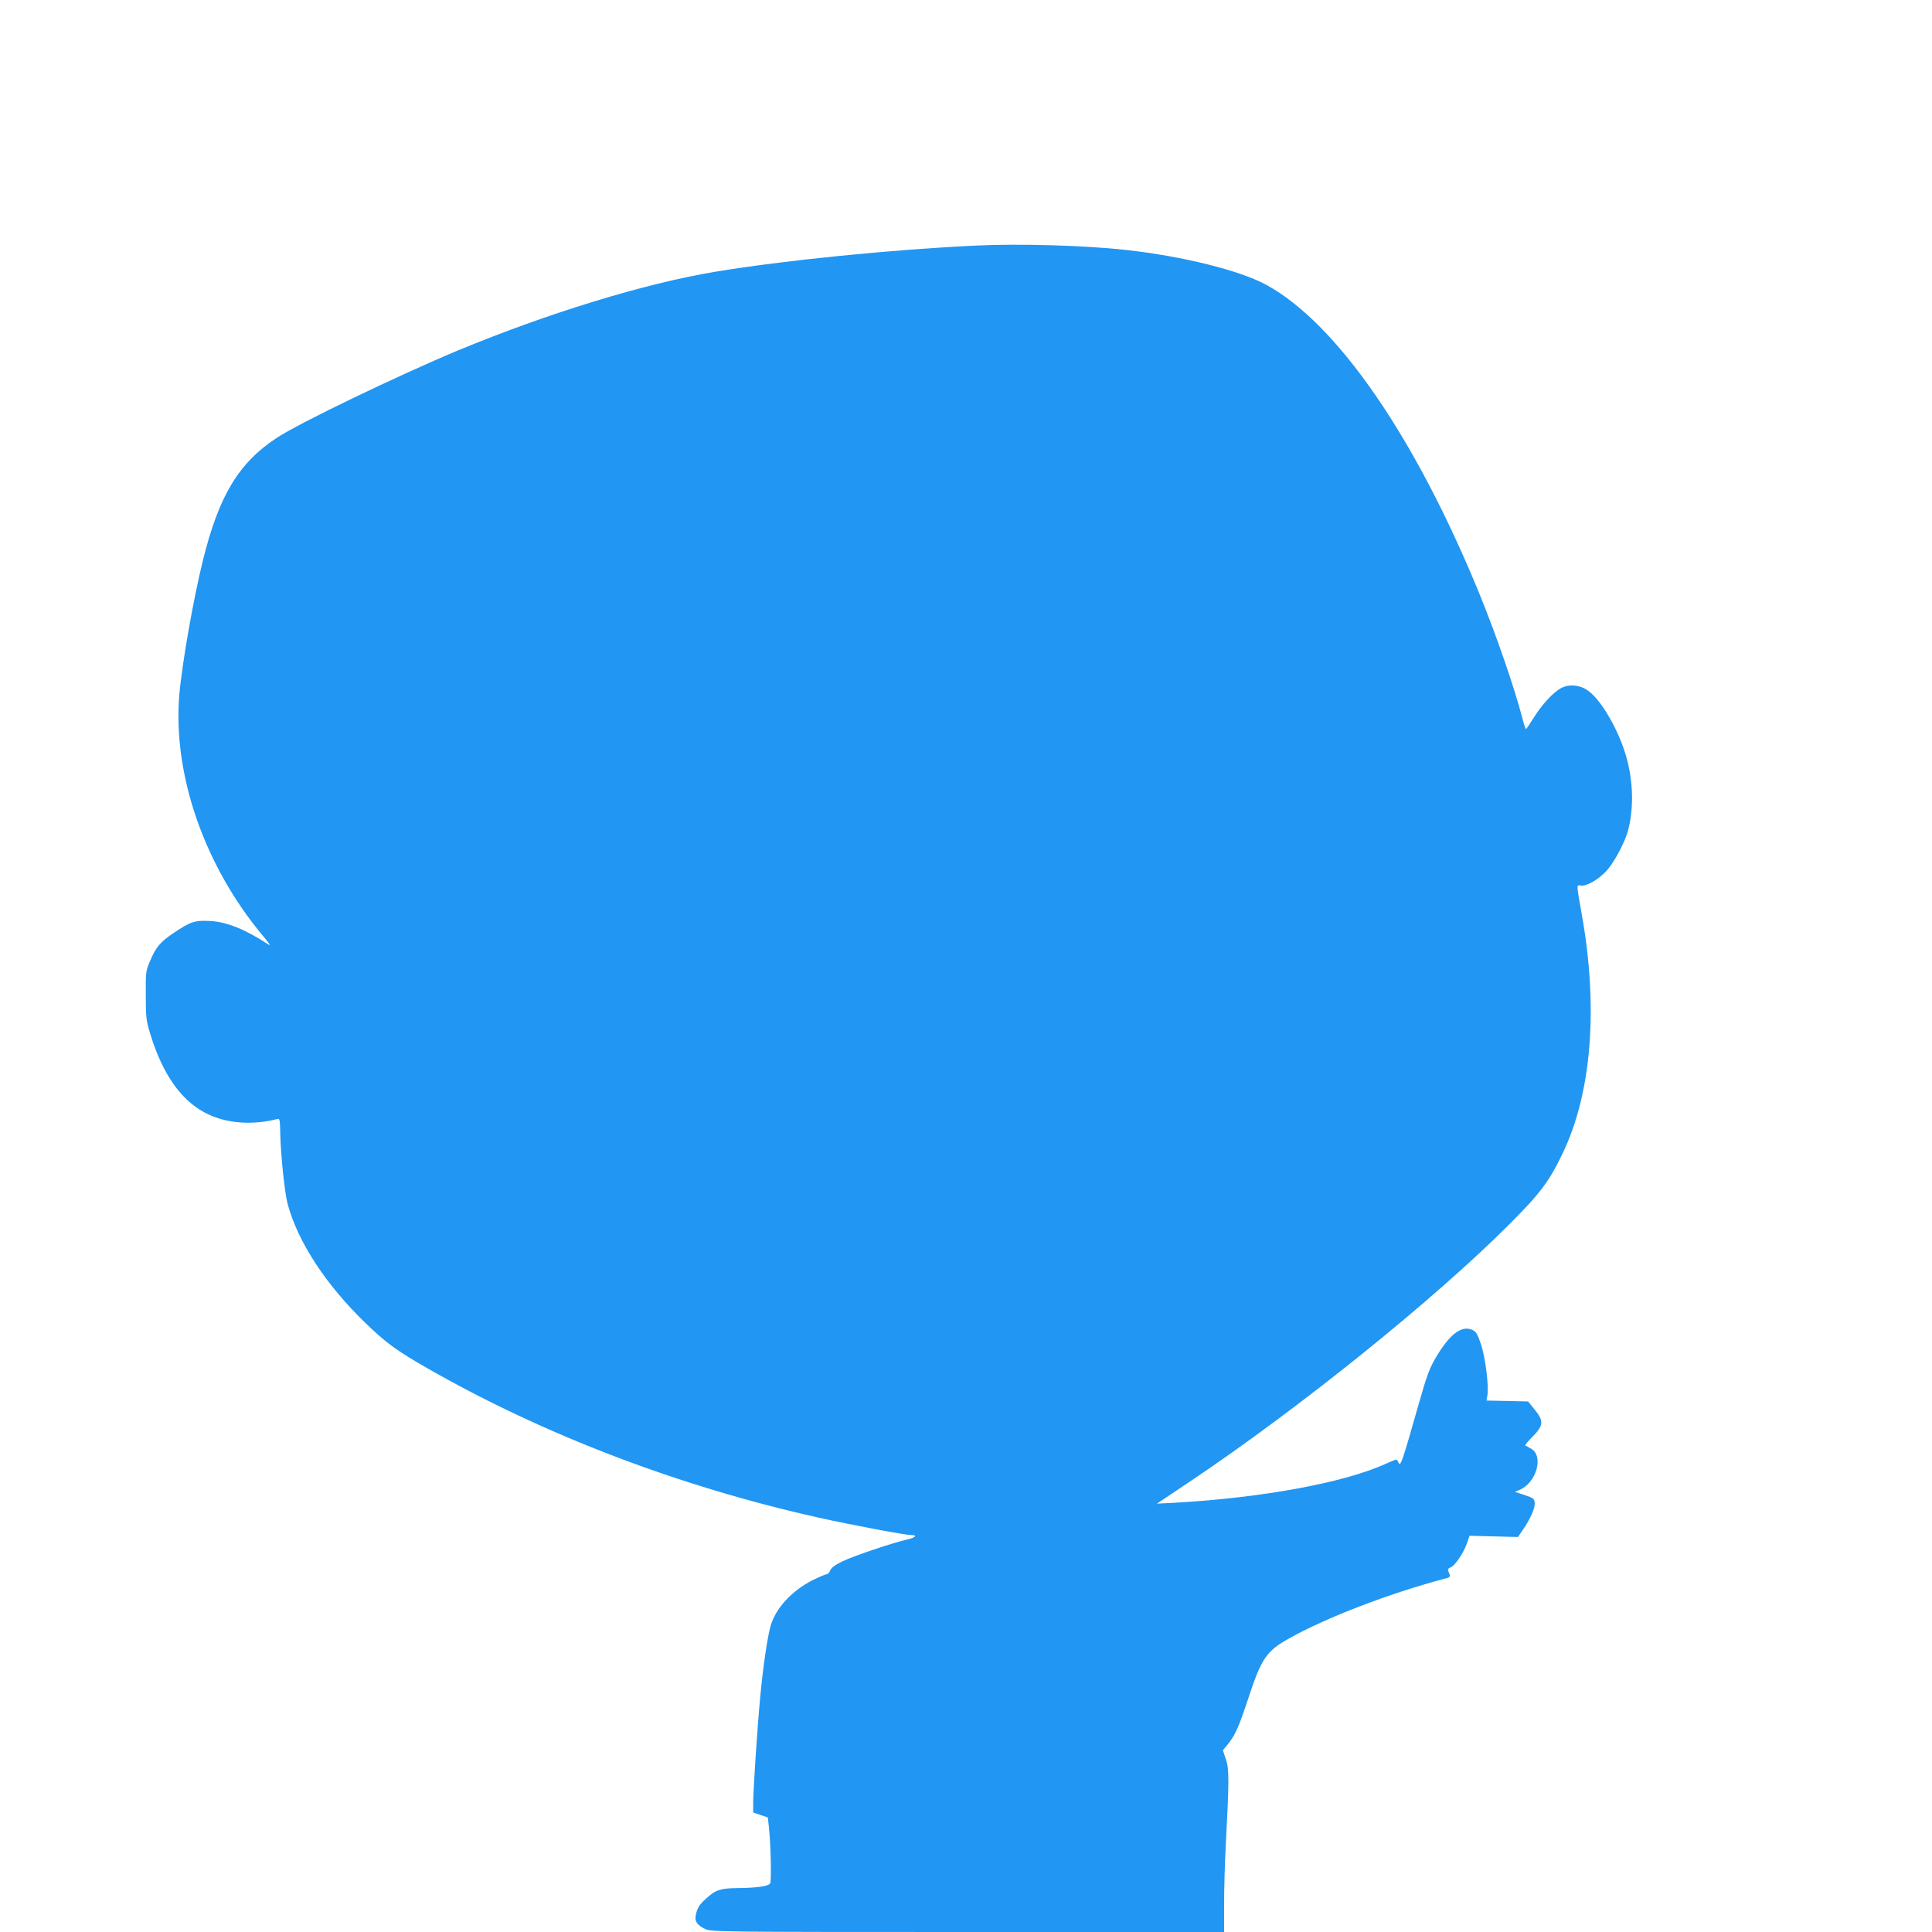 <?xml version="1.0" standalone="no"?>
<!DOCTYPE svg PUBLIC "-//W3C//DTD SVG 20010904//EN"
 "http://www.w3.org/TR/2001/REC-SVG-20010904/DTD/svg10.dtd">
<svg version="1.0" xmlns="http://www.w3.org/2000/svg"
 width="1280pt" height="1280pt" viewBox="0 0 1280 1280"
 preserveAspectRatio="xMidYMid meet">
<g transform="translate(0,1280) scale(0.1,-0.1)"
fill="#2196f3" stroke="none">
<path d="M6465 11173 c-566 -27 -1281 -99 -1730 -174 -467 -78 -1105 -274
-1699 -520 -397 -166 -1049 -479 -1201 -579 -253 -166 -384 -382 -490 -810
-64 -259 -139 -685 -157 -893 -44 -529 166 -1135 557 -1601 43 -51 51 -66 31
-52 -152 99 -273 148 -382 154 -102 6 -132 -4 -242 -78 -93 -63 -119 -94 -160
-192 -26 -60 -27 -72 -26 -223 0 -145 3 -168 28 -250 117 -384 312 -574 607
-592 75 -5 166 4 234 23 19 5 20 0 22 -104 4 -144 29 -383 48 -456 67 -252
253 -537 516 -791 136 -132 209 -185 414 -302 767 -439 1670 -783 2590 -988
216 -48 571 -115 610 -115 46 0 33 -16 -23 -29 -100 -23 -355 -109 -430 -145
-51 -25 -75 -43 -82 -61 -5 -14 -16 -25 -24 -25 -7 0 -49 -18 -92 -39 -138
-70 -244 -185 -278 -301 -22 -76 -52 -282 -70 -480 -19 -204 -46 -613 -46
-696 l0 -62 49 -17 48 -16 7 -62 c13 -121 18 -362 8 -376 -13 -18 -91 -29
-215 -30 -112 -1 -146 -12 -206 -67 -47 -42 -61 -63 -71 -111 -10 -41 9 -69
64 -94 40 -18 102 -19 1739 -19 l1697 0 0 188 c0 103 5 268 10 367 24 452 24
525 2 589 l-20 60 33 40 c49 61 72 114 132 294 90 276 122 322 275 408 243
136 655 295 1026 394 45 11 44 11 25 57 -2 6 5 14 16 18 28 8 87 95 109 158
l18 52 161 -4 160 -4 30 44 c52 75 84 148 81 182 -3 28 -8 32 -67 52 l-64 21
30 13 c111 46 162 221 79 272 -17 10 -35 20 -40 22 -5 2 17 28 48 59 73 74 75
104 13 180 l-43 53 -138 3 -138 3 6 32 c11 60 -12 248 -41 337 -23 70 -33 87
-56 98 -72 34 -150 -24 -243 -180 -43 -73 -60 -118 -113 -304 -109 -384 -122
-422 -134 -397 -5 13 -13 23 -17 23 -4 0 -36 -13 -71 -29 -277 -125 -815 -224
-1394 -257 l-120 -6 215 144 c720 482 1620 1206 2120 1707 206 206 264 284
354 472 191 399 236 961 126 1579 -37 207 -36 198 -7 193 36 -7 120 41 172 99
49 55 116 179 139 258 41 145 38 332 -10 498 -50 176 -167 377 -254 437 -54
38 -122 44 -176 17 -52 -27 -129 -110 -184 -199 -25 -40 -47 -73 -50 -73 -3 0
-14 32 -24 72 -52 200 -171 546 -284 823 -425 1039 -945 1794 -1413 2048 -174
95 -550 189 -929 231 -267 30 -707 43 -995 29z"/>
</g>
</svg>

